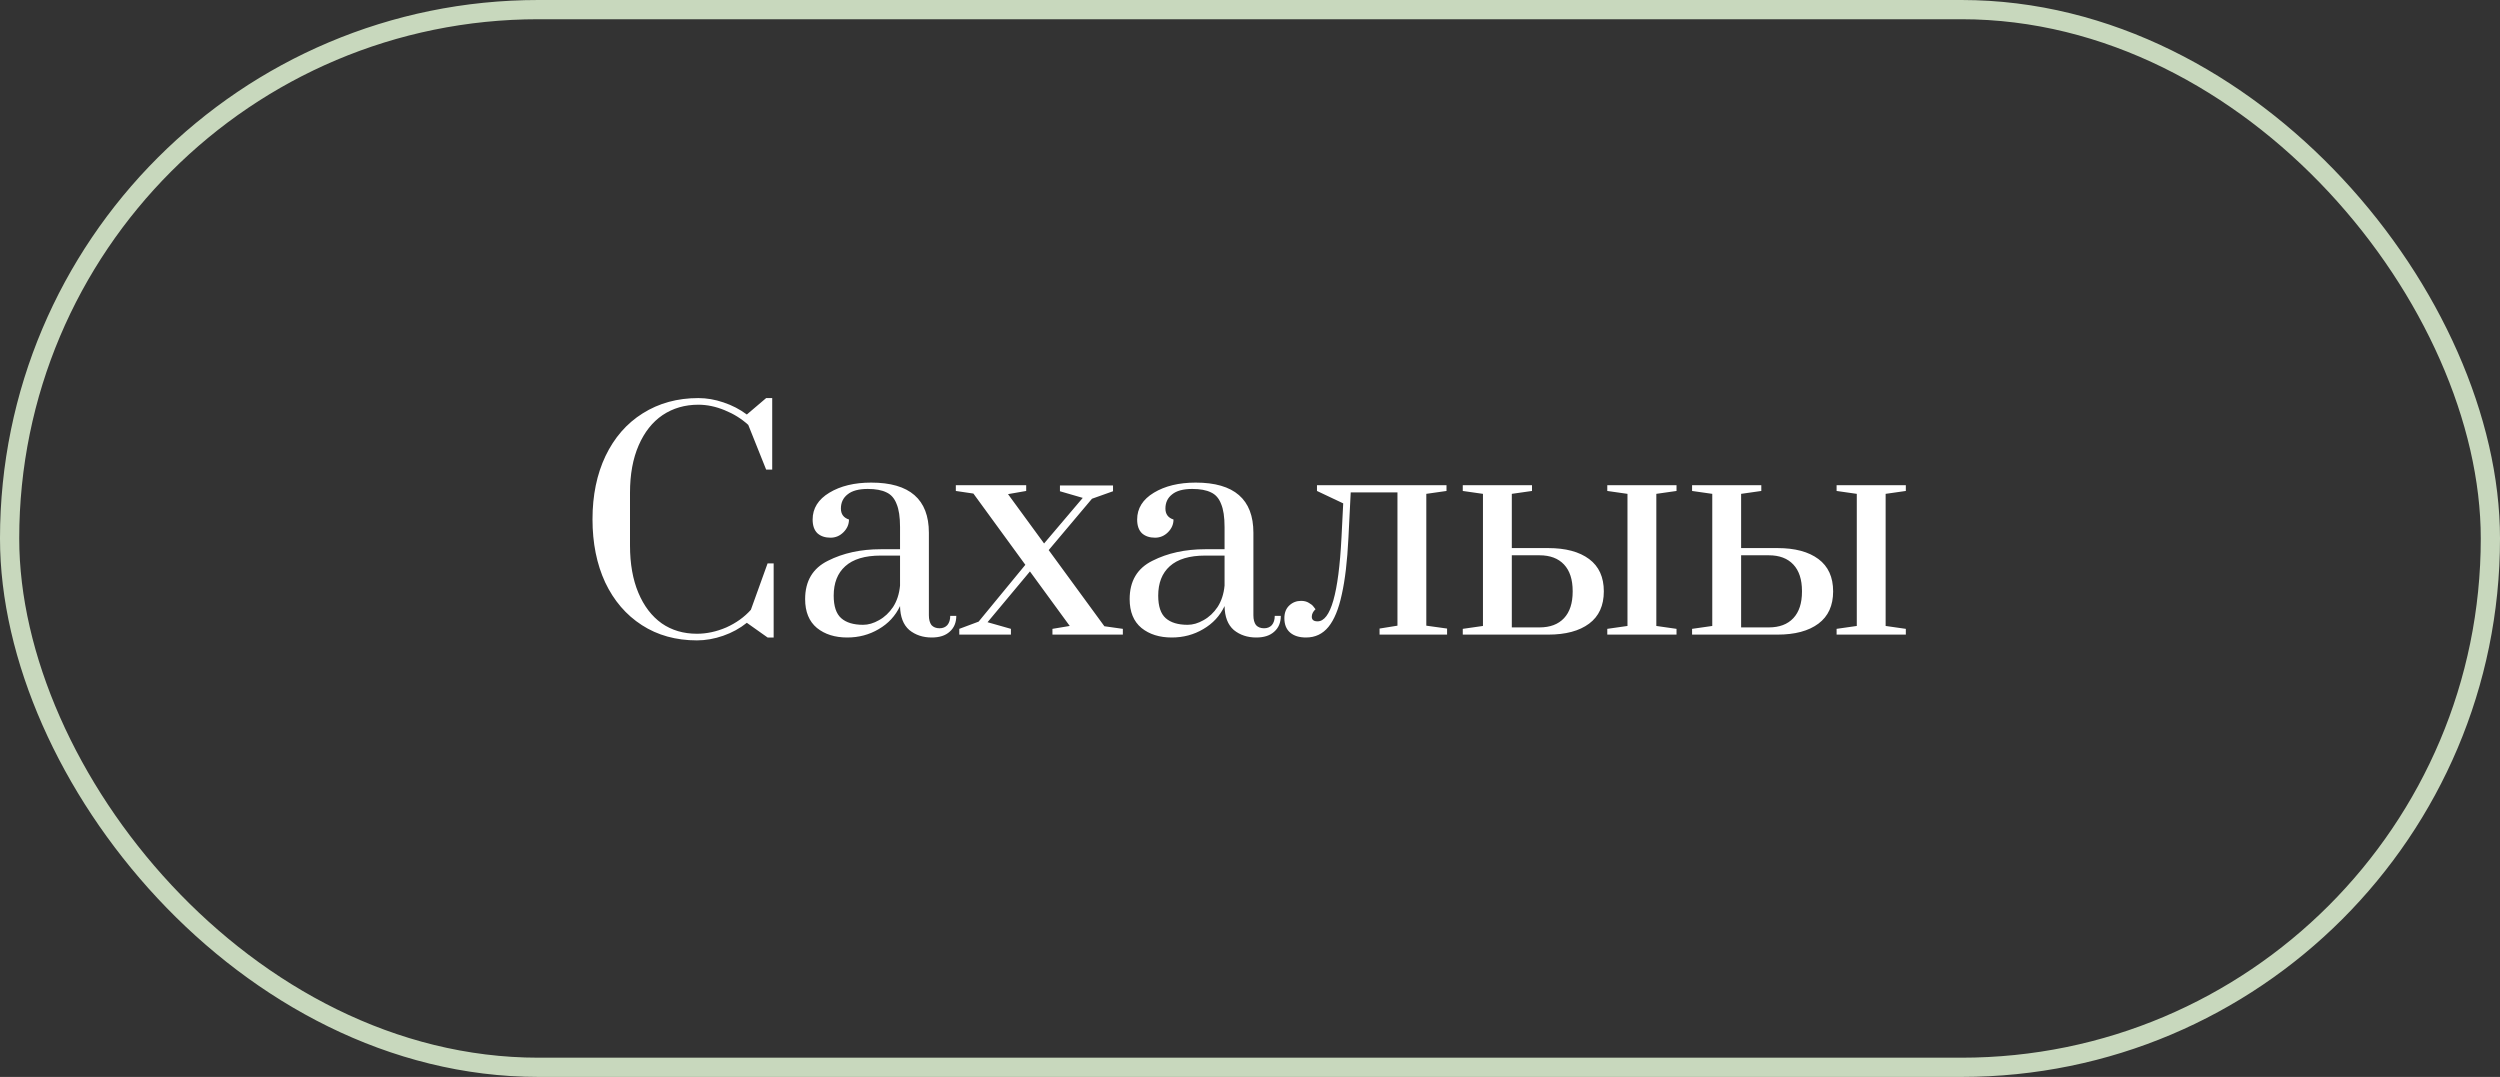 <?xml version="1.0" encoding="UTF-8"?> <svg xmlns="http://www.w3.org/2000/svg" width="130" height="56" viewBox="0 0 130 56" fill="none"><rect x="0" y="0" width="130" height="56" fill="#333333" stroke="none"/><rect x="0.5" y="0.5" width="129" height="55" rx="27.5" stroke="#C8D8BD"></rect><path d="M36.24 33.3C35.15 33.3 34.195 33.035 33.375 32.505C32.555 31.975 31.92 31.235 31.47 30.285C31.03 29.335 30.81 28.24 30.81 27C30.81 25.76 31.035 24.665 31.485 23.715C31.945 22.755 32.59 22.015 33.42 21.495C34.26 20.965 35.225 20.7 36.315 20.7C36.745 20.7 37.18 20.775 37.62 20.925C38.07 21.075 38.475 21.285 38.835 21.555L39.84 20.7H40.155V24.42H39.84L38.91 22.095C38.56 21.775 38.15 21.52 37.68 21.33C37.22 21.14 36.765 21.045 36.315 21.045C35.615 21.045 34.995 21.225 34.455 21.585C33.925 21.945 33.51 22.47 33.21 23.16C32.91 23.85 32.76 24.67 32.76 25.62V28.365C32.76 29.315 32.905 30.135 33.195 30.825C33.485 31.515 33.89 32.045 34.41 32.415C34.93 32.775 35.54 32.955 36.24 32.955C36.75 32.955 37.26 32.845 37.77 32.625C38.28 32.395 38.705 32.09 39.045 31.71L39.915 29.295H40.23V33.15H39.915L38.835 32.385C38.475 32.675 38.065 32.9 37.605 33.06C37.145 33.22 36.69 33.3 36.24 33.3ZM44.057 33.15C43.417 33.15 42.892 32.985 42.482 32.655C42.072 32.315 41.867 31.815 41.867 31.155C41.867 30.215 42.262 29.55 43.052 29.16C43.842 28.76 44.757 28.56 45.797 28.56H46.802V27.405C46.802 26.885 46.742 26.485 46.622 26.205C46.512 25.915 46.337 25.715 46.097 25.605C45.857 25.485 45.532 25.425 45.122 25.425C44.652 25.425 44.302 25.52 44.072 25.71C43.842 25.89 43.727 26.135 43.727 26.445C43.727 26.735 43.867 26.925 44.147 27.015C44.147 27.265 44.052 27.485 43.862 27.675C43.672 27.865 43.447 27.96 43.187 27.96C42.907 27.96 42.682 27.885 42.512 27.735C42.342 27.575 42.257 27.335 42.257 27.015C42.257 26.435 42.547 25.97 43.127 25.62C43.707 25.27 44.432 25.095 45.302 25.095C47.302 25.095 48.302 25.965 48.302 27.705V31.995C48.302 32.215 48.347 32.385 48.437 32.505C48.537 32.615 48.677 32.67 48.857 32.67C49.027 32.67 49.162 32.615 49.262 32.505C49.362 32.385 49.412 32.225 49.412 32.025H49.727C49.727 32.375 49.612 32.65 49.382 32.85C49.162 33.05 48.852 33.15 48.452 33.15C47.992 33.15 47.602 33.02 47.282 32.76C46.972 32.49 46.812 32.075 46.802 31.515C46.562 32.025 46.192 32.425 45.692 32.715C45.202 33.005 44.657 33.15 44.057 33.15ZM44.882 32.49C45.152 32.49 45.427 32.41 45.707 32.25C45.997 32.09 46.242 31.86 46.442 31.56C46.642 31.25 46.762 30.88 46.802 30.45V28.89H45.797C44.977 28.89 44.362 29.075 43.952 29.445C43.552 29.805 43.352 30.315 43.352 30.975C43.352 31.525 43.482 31.915 43.742 32.145C44.002 32.375 44.382 32.49 44.882 32.49ZM57.428 32.565L58.388 32.7V33H54.727V32.7L55.627 32.55L53.557 29.715L51.352 32.355L52.568 32.7V33H49.883V32.7L50.888 32.325L53.318 29.37L50.617 25.665L49.703 25.53V25.23H53.362V25.53L52.417 25.695L54.292 28.26L56.303 25.89L55.117 25.545V25.245H57.877V25.545L56.782 25.935L54.532 28.605L57.428 32.565ZM60.932 33.15C60.292 33.15 59.767 32.985 59.357 32.655C58.947 32.315 58.742 31.815 58.742 31.155C58.742 30.215 59.137 29.55 59.927 29.16C60.717 28.76 61.632 28.56 62.672 28.56H63.677V27.405C63.677 26.885 63.617 26.485 63.497 26.205C63.387 25.915 63.212 25.715 62.972 25.605C62.732 25.485 62.407 25.425 61.997 25.425C61.527 25.425 61.177 25.52 60.947 25.71C60.717 25.89 60.602 26.135 60.602 26.445C60.602 26.735 60.742 26.925 61.022 27.015C61.022 27.265 60.927 27.485 60.737 27.675C60.547 27.865 60.322 27.96 60.062 27.96C59.782 27.96 59.557 27.885 59.387 27.735C59.217 27.575 59.132 27.335 59.132 27.015C59.132 26.435 59.422 25.97 60.002 25.62C60.582 25.27 61.307 25.095 62.177 25.095C64.177 25.095 65.177 25.965 65.177 27.705V31.995C65.177 32.215 65.222 32.385 65.312 32.505C65.412 32.615 65.552 32.67 65.732 32.67C65.902 32.67 66.037 32.615 66.137 32.505C66.237 32.385 66.287 32.225 66.287 32.025H66.602C66.602 32.375 66.487 32.65 66.257 32.85C66.037 33.05 65.727 33.15 65.327 33.15C64.867 33.15 64.477 33.02 64.157 32.76C63.847 32.49 63.687 32.075 63.677 31.515C63.437 32.025 63.067 32.425 62.567 32.715C62.077 33.005 61.532 33.15 60.932 33.15ZM61.757 32.49C62.027 32.49 62.302 32.41 62.582 32.25C62.872 32.09 63.117 31.86 63.317 31.56C63.517 31.25 63.637 30.88 63.677 30.45V28.89H62.672C61.852 28.89 61.237 29.075 60.827 29.445C60.427 29.805 60.227 30.315 60.227 30.975C60.227 31.525 60.357 31.915 60.617 32.145C60.877 32.375 61.257 32.49 61.757 32.49ZM67.912 33.15C67.562 33.15 67.287 33.065 67.088 32.895C66.888 32.725 66.787 32.475 66.787 32.145C66.787 31.865 66.873 31.645 67.043 31.485C67.213 31.325 67.418 31.245 67.657 31.245C67.817 31.245 67.953 31.28 68.062 31.35C68.172 31.41 68.252 31.475 68.302 31.545C68.362 31.615 68.397 31.66 68.407 31.68C68.278 31.8 68.213 31.93 68.213 32.07C68.213 32.23 68.312 32.31 68.513 32.31C69.192 32.31 69.608 30.86 69.757 27.96L69.847 26.175L68.483 25.53V25.23H75.218V25.53L74.168 25.68V32.535L75.248 32.685V33H71.737V32.685L72.668 32.535V25.605H70.237L70.118 27.975C70.058 29.185 69.942 30.165 69.772 30.915C69.612 31.665 69.382 32.225 69.082 32.595C68.782 32.965 68.392 33.15 67.912 33.15ZM76.064 32.7L77.114 32.55V25.68L76.064 25.53V25.23H79.664V25.53L78.614 25.68V28.5H80.504C81.414 28.5 82.124 28.69 82.634 29.07C83.144 29.45 83.399 30.01 83.399 30.75C83.399 31.49 83.144 32.05 82.634 32.43C82.124 32.81 81.414 33 80.504 33H76.064V32.7ZM83.579 33V32.7L84.629 32.55V25.68L83.579 25.53V25.23H87.179V25.53L86.129 25.68V32.55L87.179 32.7V33H83.579ZM80.054 32.625C80.604 32.625 81.029 32.465 81.329 32.145C81.629 31.825 81.779 31.365 81.779 30.765V30.735C81.779 30.135 81.629 29.675 81.329 29.355C81.029 29.035 80.604 28.875 80.054 28.875H78.614V32.625H80.054ZM87.988 32.7L89.038 32.55V25.68L87.988 25.53V25.23H91.588V25.53L90.538 25.68V28.5H92.428C93.338 28.5 94.048 28.69 94.558 29.07C95.068 29.45 95.323 30.01 95.323 30.75C95.323 31.49 95.068 32.05 94.558 32.43C94.048 32.81 93.338 33 92.428 33H87.988V32.7ZM95.503 33V32.7L96.553 32.55V25.68L95.503 25.53V25.23H99.103V25.53L98.053 25.68V32.55L99.103 32.7V33H95.503ZM91.978 32.625C92.528 32.625 92.953 32.465 93.253 32.145C93.553 31.825 93.703 31.365 93.703 30.765V30.735C93.703 30.135 93.553 29.675 93.253 29.355C92.953 29.035 92.528 28.875 91.978 28.875H90.538V32.625H91.978Z" fill="white"></path></svg> 